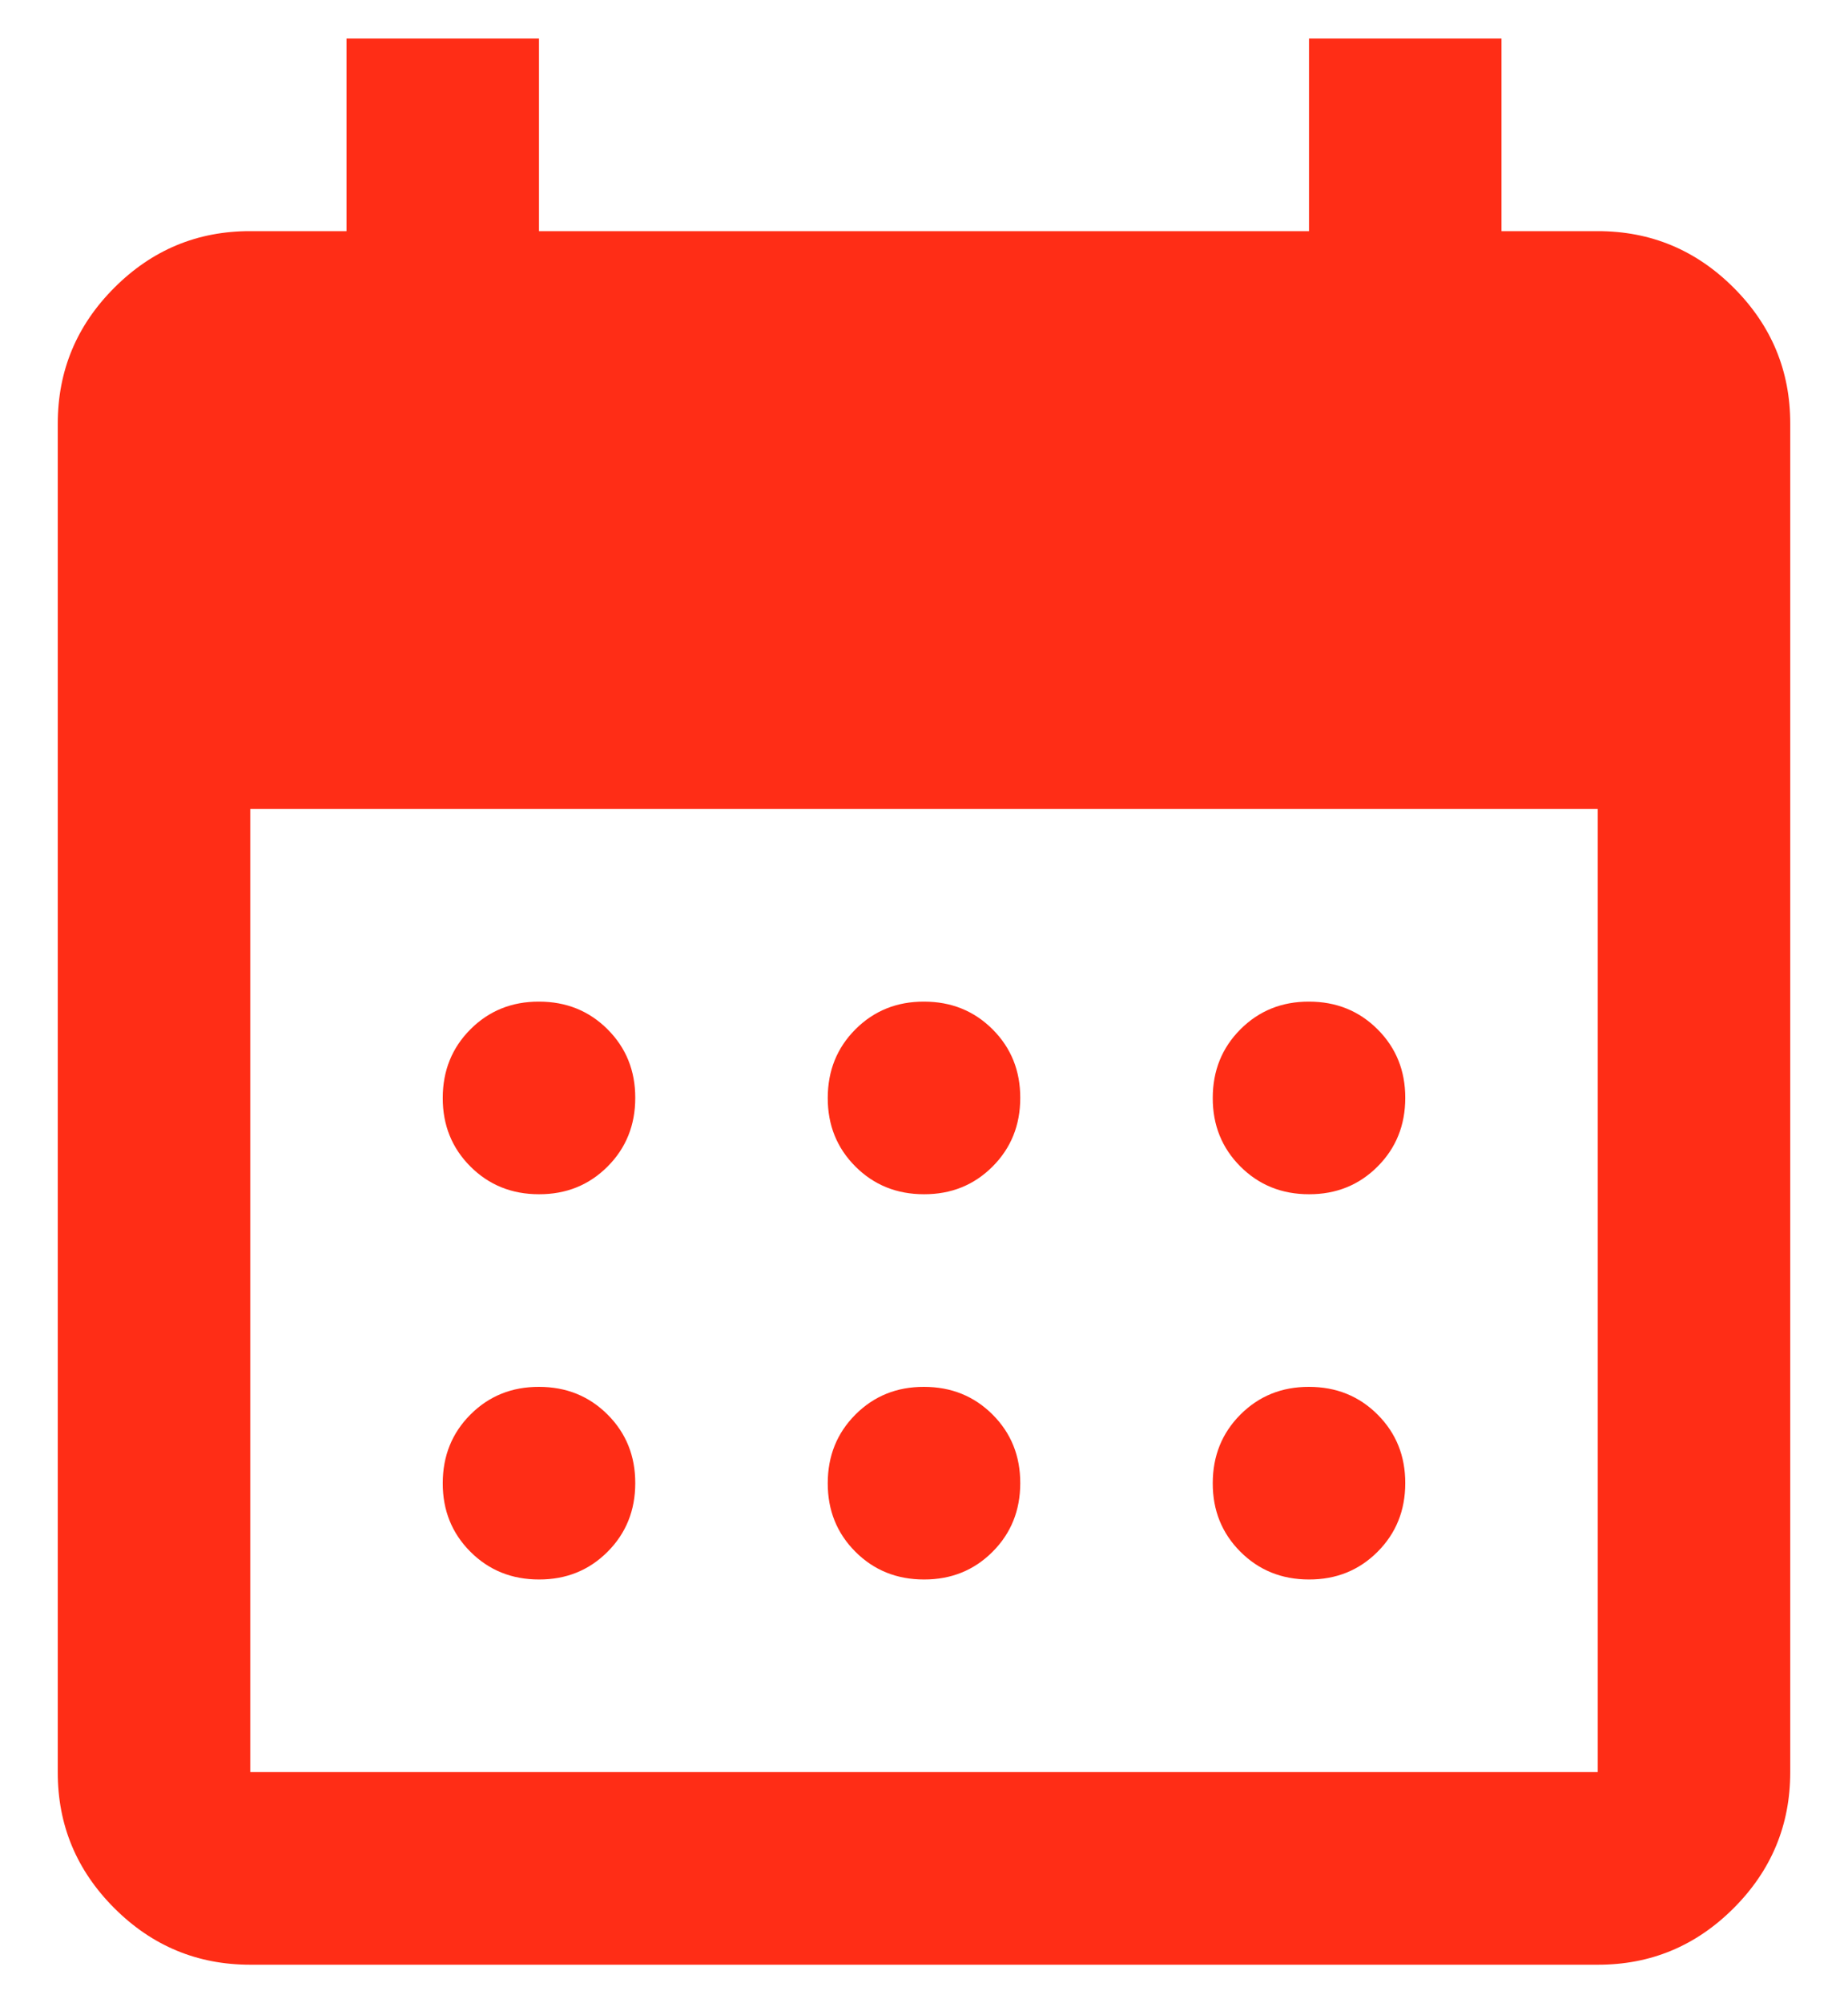 <svg width="24" height="26" viewBox="0 0 24 26" fill="none" xmlns="http://www.w3.org/2000/svg">
<path d="M12 15.5C11.646 15.5 11.349 15.38 11.109 15.14C10.869 14.9 10.749 14.603 10.75 14.25C10.75 13.896 10.87 13.599 11.11 13.359C11.35 13.119 11.647 12.999 12 13C12.354 13 12.651 13.12 12.891 13.36C13.131 13.6 13.251 13.897 13.25 14.25C13.25 14.604 13.13 14.901 12.89 15.141C12.65 15.381 12.353 15.501 12 15.5ZM7 15.5C6.646 15.5 6.349 15.38 6.109 15.14C5.869 14.9 5.749 14.603 5.75 14.25C5.75 13.896 5.87 13.599 6.11 13.359C6.35 13.119 6.647 12.999 7 13C7.354 13 7.651 13.12 7.891 13.36C8.131 13.6 8.251 13.897 8.25 14.25C8.25 14.604 8.13 14.901 7.89 15.141C7.65 15.381 7.353 15.501 7 15.5ZM17 15.5C16.646 15.5 16.349 15.38 16.109 15.14C15.869 14.9 15.749 14.603 15.75 14.25C15.75 13.896 15.87 13.599 16.11 13.359C16.35 13.119 16.647 12.999 17 13C17.354 13 17.651 13.12 17.891 13.36C18.131 13.6 18.251 13.897 18.25 14.25C18.25 14.604 18.13 14.901 17.89 15.141C17.65 15.381 17.353 15.501 17 15.5ZM12 20.5C11.646 20.5 11.349 20.38 11.109 20.14C10.869 19.9 10.749 19.603 10.75 19.25C10.75 18.896 10.87 18.599 11.11 18.359C11.35 18.119 11.647 17.999 12 18C12.354 18 12.651 18.12 12.891 18.36C13.131 18.6 13.251 18.897 13.25 19.25C13.25 19.604 13.13 19.901 12.89 20.141C12.65 20.381 12.353 20.501 12 20.5ZM7 20.5C6.646 20.5 6.349 20.38 6.109 20.14C5.869 19.9 5.749 19.603 5.75 19.25C5.75 18.896 5.87 18.599 6.11 18.359C6.35 18.119 6.647 17.999 7 18C7.354 18 7.651 18.12 7.891 18.36C8.131 18.6 8.251 18.897 8.25 19.25C8.25 19.604 8.13 19.901 7.89 20.141C7.65 20.381 7.353 20.501 7 20.5ZM17 20.5C16.646 20.5 16.349 20.38 16.109 20.14C15.869 19.9 15.749 19.603 15.75 19.25C15.75 18.896 15.87 18.599 16.11 18.359C16.35 18.119 16.647 17.999 17 18C17.354 18 17.651 18.12 17.891 18.36C18.131 18.6 18.251 18.897 18.25 19.25C18.25 19.604 18.13 19.901 17.89 20.141C17.65 20.381 17.353 20.501 17 20.5ZM3.25 25.5C2.562 25.5 1.974 25.255 1.484 24.765C0.994 24.275 0.749 23.687 0.75 23V5.5C0.75 4.812 0.995 4.224 1.485 3.734C1.975 3.244 2.563 2.999 3.25 3H4.5V0.5H7V3H17V0.5H19.5V3H20.75C21.438 3 22.026 3.245 22.516 3.735C23.006 4.225 23.251 4.813 23.25 5.5V23C23.25 23.688 23.005 24.276 22.515 24.766C22.025 25.256 21.437 25.501 20.75 25.5H3.25ZM3.25 23H20.75V10.5H3.25V23Z" fill="#FF2D16"/>
</svg>
